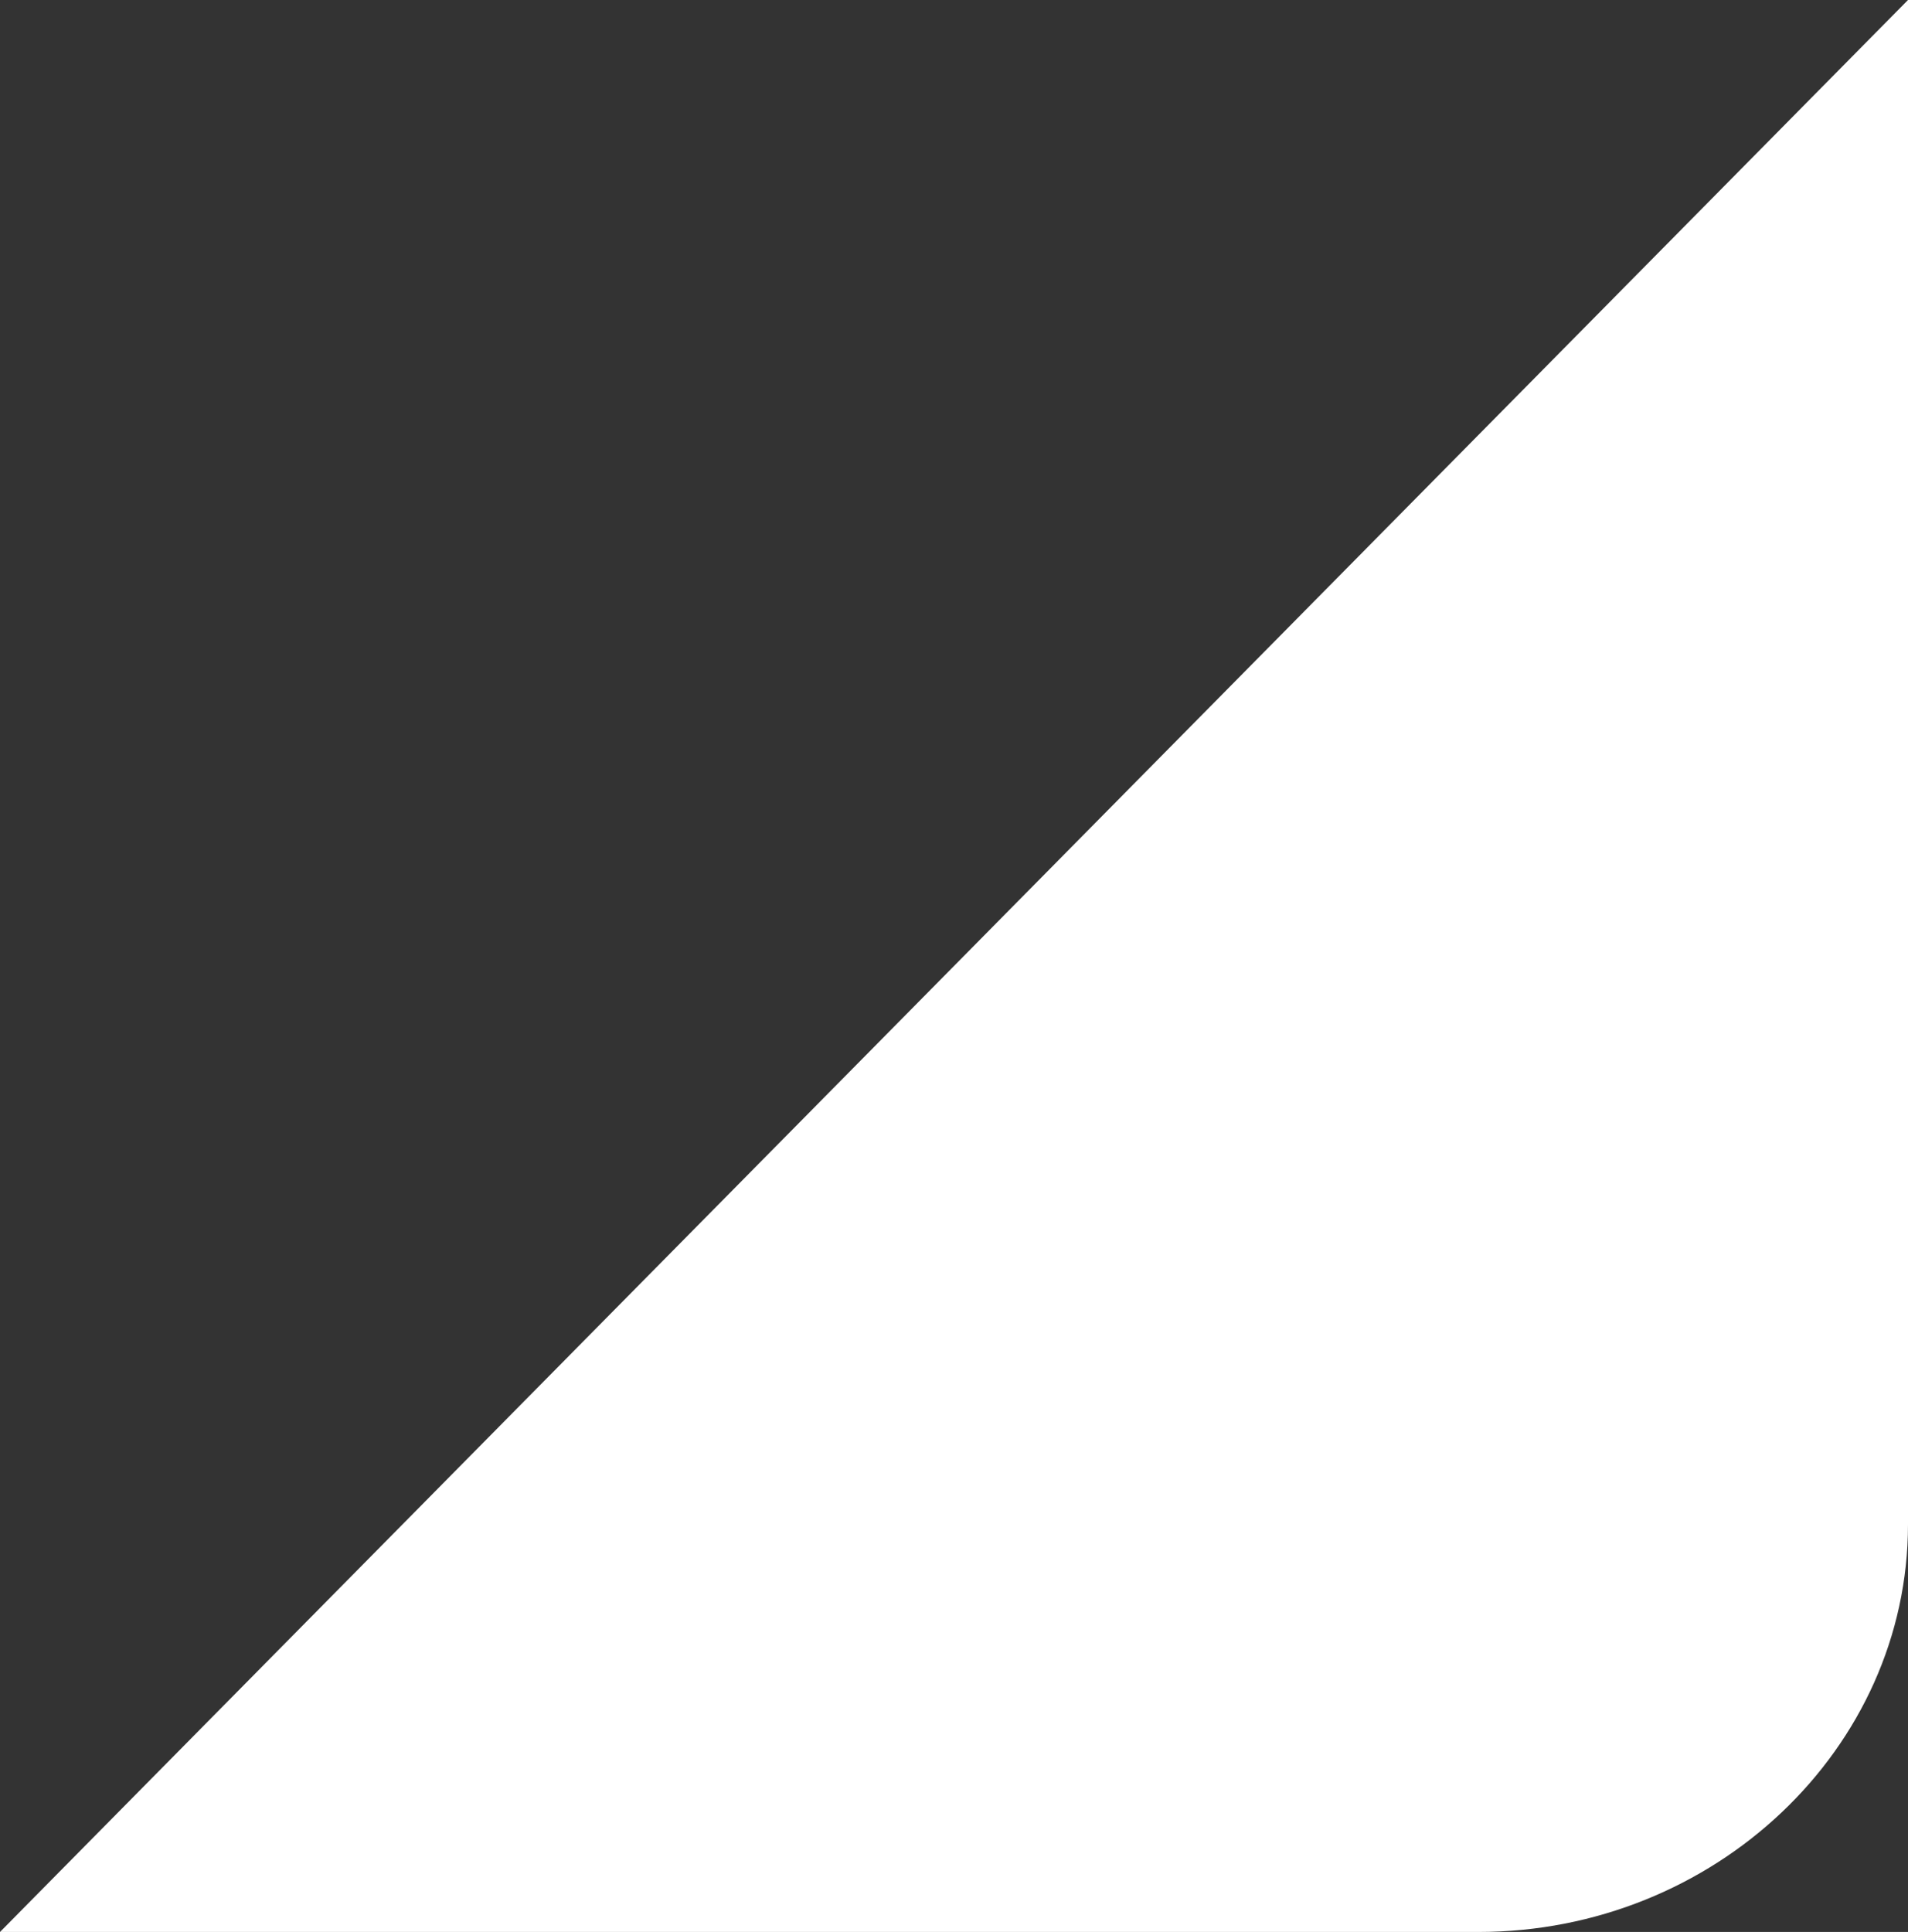 <svg xmlns="http://www.w3.org/2000/svg" id="Layer_2" data-name="Layer 2" width="12.92" height="13.08" viewBox="0 0 12.92 13.08"><rect x="0" y="0" width="12.92" height="13.08" fill="#333333" stroke="none"/><g id="ELEMENTS"><path d="m12.92,0v10.32c0,1.52-1.31,2.76-2.91,2.76H0L12.92,0h0Z" style="fill: #fff; stroke-width: 0px;"></path></g></svg>